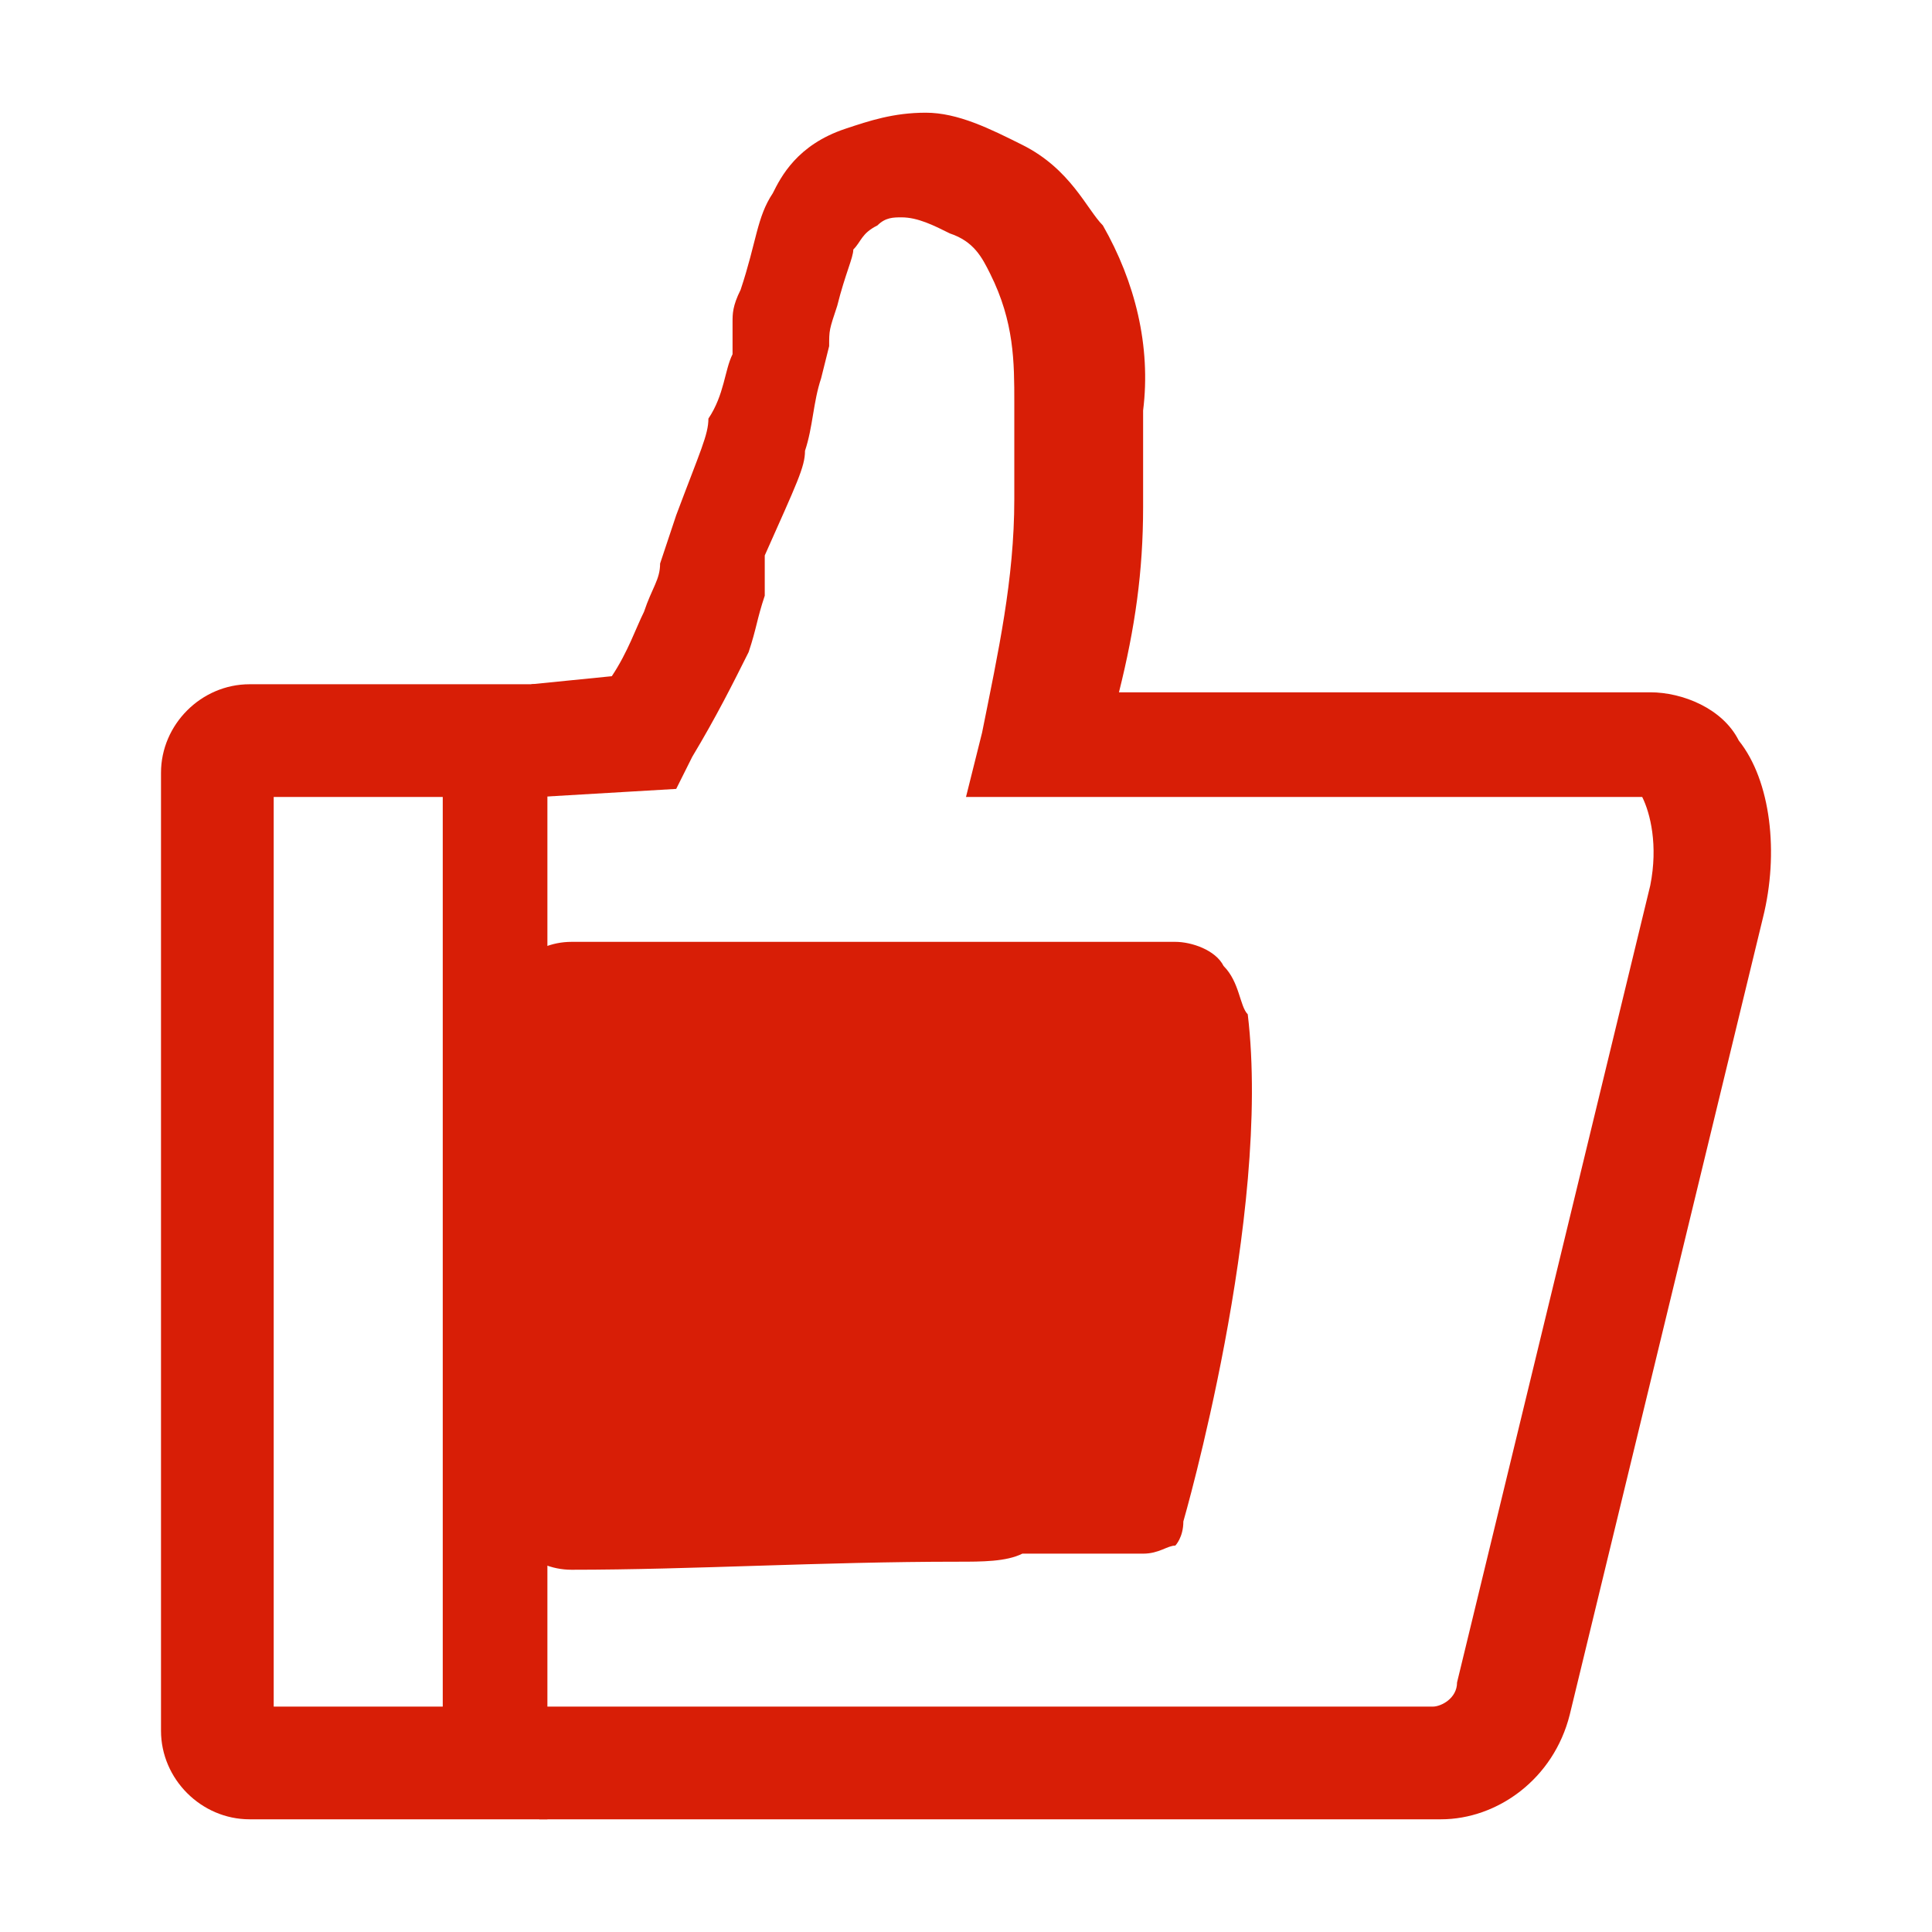 <?xml version="1.0" standalone="no"?><!DOCTYPE svg PUBLIC "-//W3C//DTD SVG 1.1//EN" "http://www.w3.org/Graphics/SVG/1.1/DTD/svg11.dtd"><svg t="1749202625132" class="icon" viewBox="0 0 1024 1024" version="1.1" xmlns="http://www.w3.org/2000/svg" p-id="6334" xmlns:xlink="http://www.w3.org/1999/xlink" width="200" height="200"><path d="M507.733 827.733c-72.533 0-140.8 4.267-204.8 4.267-21.333 0-38.4-17.067-38.4-38.4v-256c0-21.333 17.067-38.4 38.4-38.4h320c8.533 0 21.333 4.267 25.6 12.8 8.533 8.533 8.533 21.333 12.8 25.6 12.8 106.667-34.133 268.8-34.133 268.8 0 8.533-4.267 12.8-4.267 12.8-4.267 0-8.533 4.267-17.067 4.267h-64c-8.533 4.267-21.333 4.267-34.133 4.267z" fill="#d81e06" p-id="6335"></path><path d="M285.867 964.267v-59.733h473.6c4.267 0 12.8-4.267 12.8-12.8l102.4-422.4c4.267-21.333 0-38.4-4.267-46.933H512l8.533-34.133c8.533-42.667 17.067-81.067 17.067-123.733V213.333c0-21.333 0-42.667-12.8-68.267-4.267-8.533-8.533-17.067-21.333-21.333-8.533-4.267-17.067-8.533-25.6-8.533-4.267 0-8.533 0-12.8 4.267-8.533 4.267-8.533 8.533-12.8 12.8 0 4.267-4.267 12.8-8.533 29.867-4.267 12.8-4.267 12.8-4.267 21.333l-4.267 17.067c-4.267 12.8-4.267 25.6-8.533 38.4 0 8.533-4.267 17.067-21.333 55.467v21.333c-4.267 12.8-4.267 17.067-8.533 29.867-8.533 17.067-17.067 34.133-29.867 55.467l-8.533 17.067-72.533 4.267-4.267-59.733 42.667-4.267c8.533-12.8 12.8-25.6 17.067-34.133 4.267-12.8 8.533-17.067 8.533-25.6l8.533-25.6c12.8-34.133 17.067-42.667 17.067-51.2 8.533-12.8 8.533-25.6 12.8-34.133V170.667c0-4.267 0-8.533 4.267-17.067 8.533-25.6 8.533-38.4 17.067-51.2 4.267-8.533 12.8-25.6 38.4-34.133 12.8-4.267 25.6-8.533 42.667-8.533s34.133 8.533 51.2 17.067c25.6 12.8 34.133 34.133 42.667 42.667 17.067 29.867 25.6 64 21.333 98.133v51.2c0 34.133-4.267 64-12.8 98.133h281.6c17.067 0 38.4 8.533 46.933 25.6 17.067 21.333 21.333 59.733 12.8 93.867l-102.4 422.4c-8.533 34.133-38.4 55.467-68.267 55.467H285.867z" fill="#d81e06" p-id="6336"></path><path d="M290.133 964.267H132.267c-25.6 0-46.933-21.333-46.933-46.933V409.6c0-25.6 21.333-46.933 46.933-46.933h157.867v601.6z m-145.067-59.733h89.6V422.4H145.067v482.133z" fill="#d81e06" p-id="6337"></path></svg>